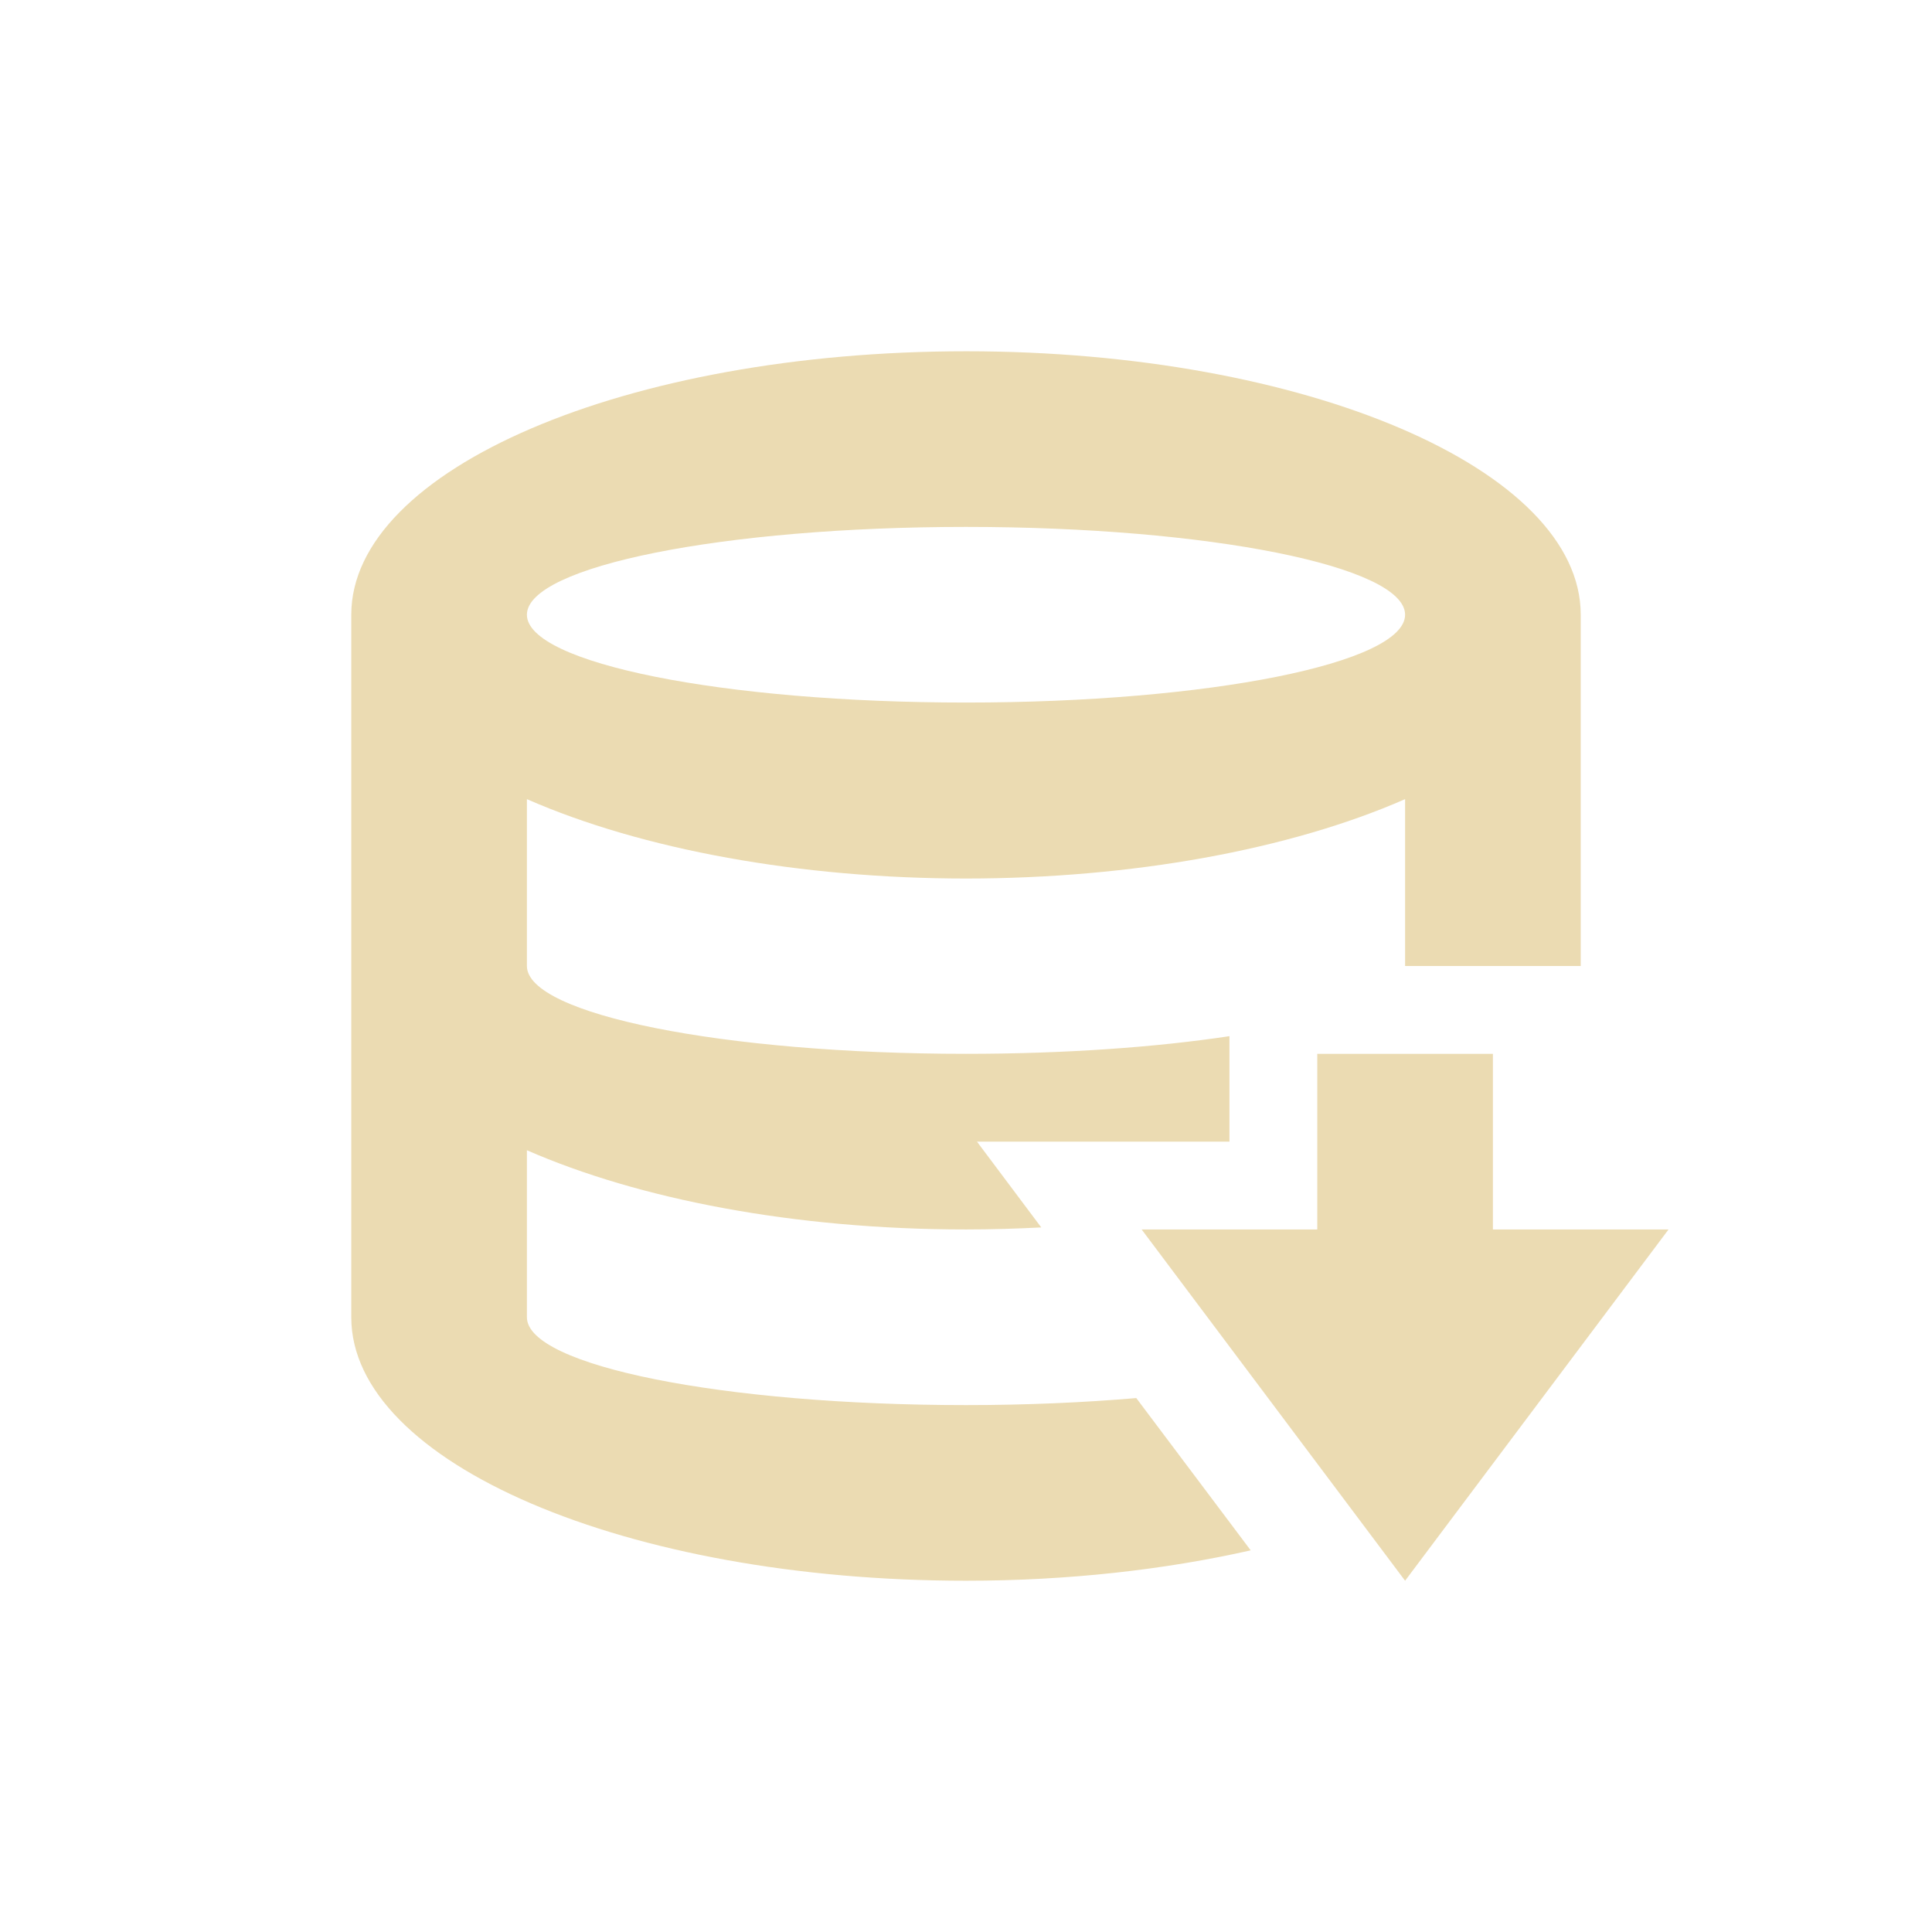 <svg width="22" height="22" version="1.1" viewBox="0 0 22 22" xmlns="http://www.w3.org/2000/svg">
  <defs>
    <style id="current-color-scheme" type="text/css">.ColorScheme-Text { color:#ebdbb2; } .ColorScheme-Highlight { color:#458588; }</style>
  </defs>
  <path class="ColorScheme-Text" d="m11 4c-3.866 0-7 1.343-7 3v8c0 1.657 3.134 3 7 3 1.172 0 2.272-0.127 3.242-0.346l-1.303-1.734c-0.597 0.051-1.249 0.08-1.939 0.08-2.761 0-5-0.448-5-1v-1.902c1.271 0.556 3.04 0.902 5 0.902 0.291 0 0.576-0.009 0.857-0.023l-0.732-0.977h2.875v-1.201c-0.836 0.126-1.872 0.201-3 0.201-2.761 0-5-0.448-5-1v-1.9c1.315 0.577 3.117 0.903 5 0.904 1.883-1e-3 3.685-0.327 5-0.904v1.9h2v-4c0-1.657-3.134-3-7-3zm0 2c2.761 0 5 0.448 5 1s-2.239 1-5 1-5-0.448-5-1 2.239-1 5-1zm4 6v2h-2l3 4 3-4h-2v-2z" fill="currentColor"/>
</svg>

